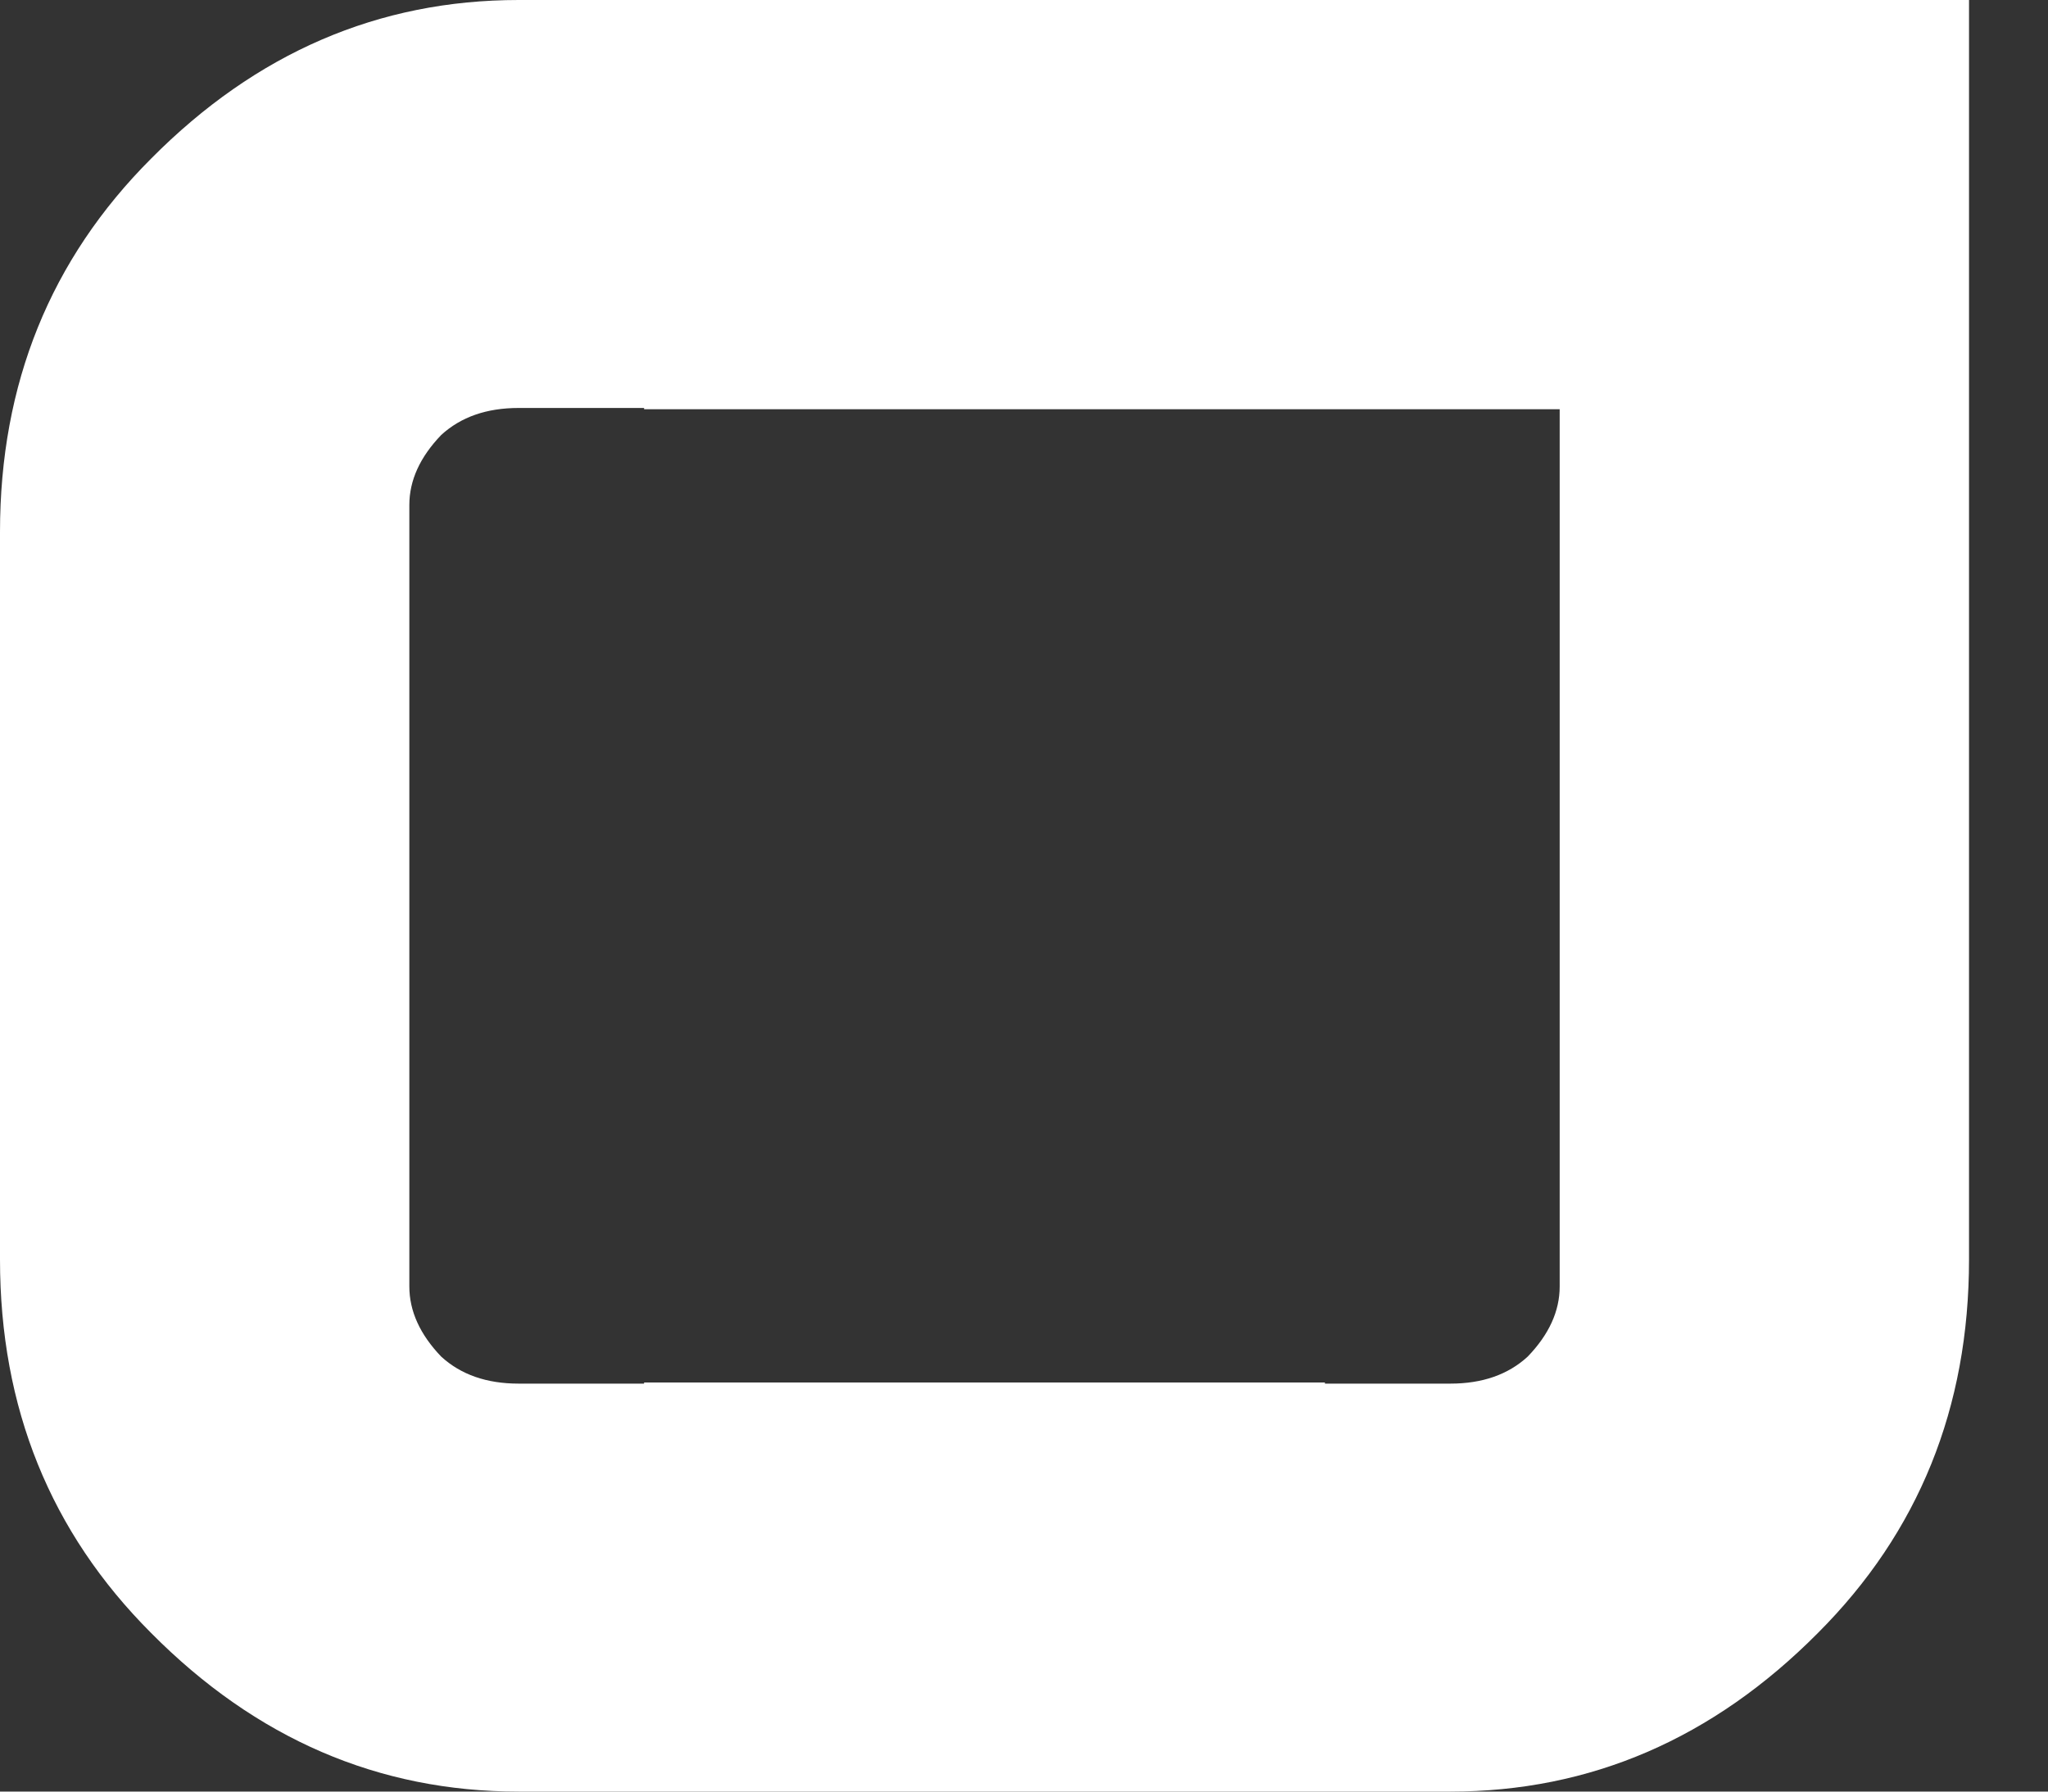 <?xml version="1.0" encoding="utf-8"?>
<svg xmlns="http://www.w3.org/2000/svg" fill="none" height="100%" overflow="visible" preserveAspectRatio="none" style="display: block;" viewBox="0 0 16 14" width="100%">
<rect x="0" y="0" width="16" height="14" fill="#333333" stroke="none"/>
<path d="M0 9.842V4.158C0 2.999 0.394 2.026 1.181 1.239C2 0.413 2.957 0 4.052 0H15.383V9.842C15.383 11.001 14.989 11.974 14.202 12.761C13.382 13.587 12.425 14 11.331 14H4.052C2.957 14 2 13.587 1.181 12.761C0.394 11.974 0 11.001 0 9.842ZM3.198 3.946V10.053C3.198 10.245 3.281 10.428 3.447 10.601C3.601 10.742 3.802 10.812 4.052 10.812H5.032V10.803H10.351V10.812H11.331C11.58 10.812 11.782 10.742 11.935 10.601C12.102 10.428 12.185 10.245 12.185 10.053V3.198H5.032V3.188H4.052C3.802 3.188 3.601 3.258 3.447 3.399C3.281 3.572 3.198 3.754 3.198 3.946Z" fill="white" id="Vector"/>
</svg>